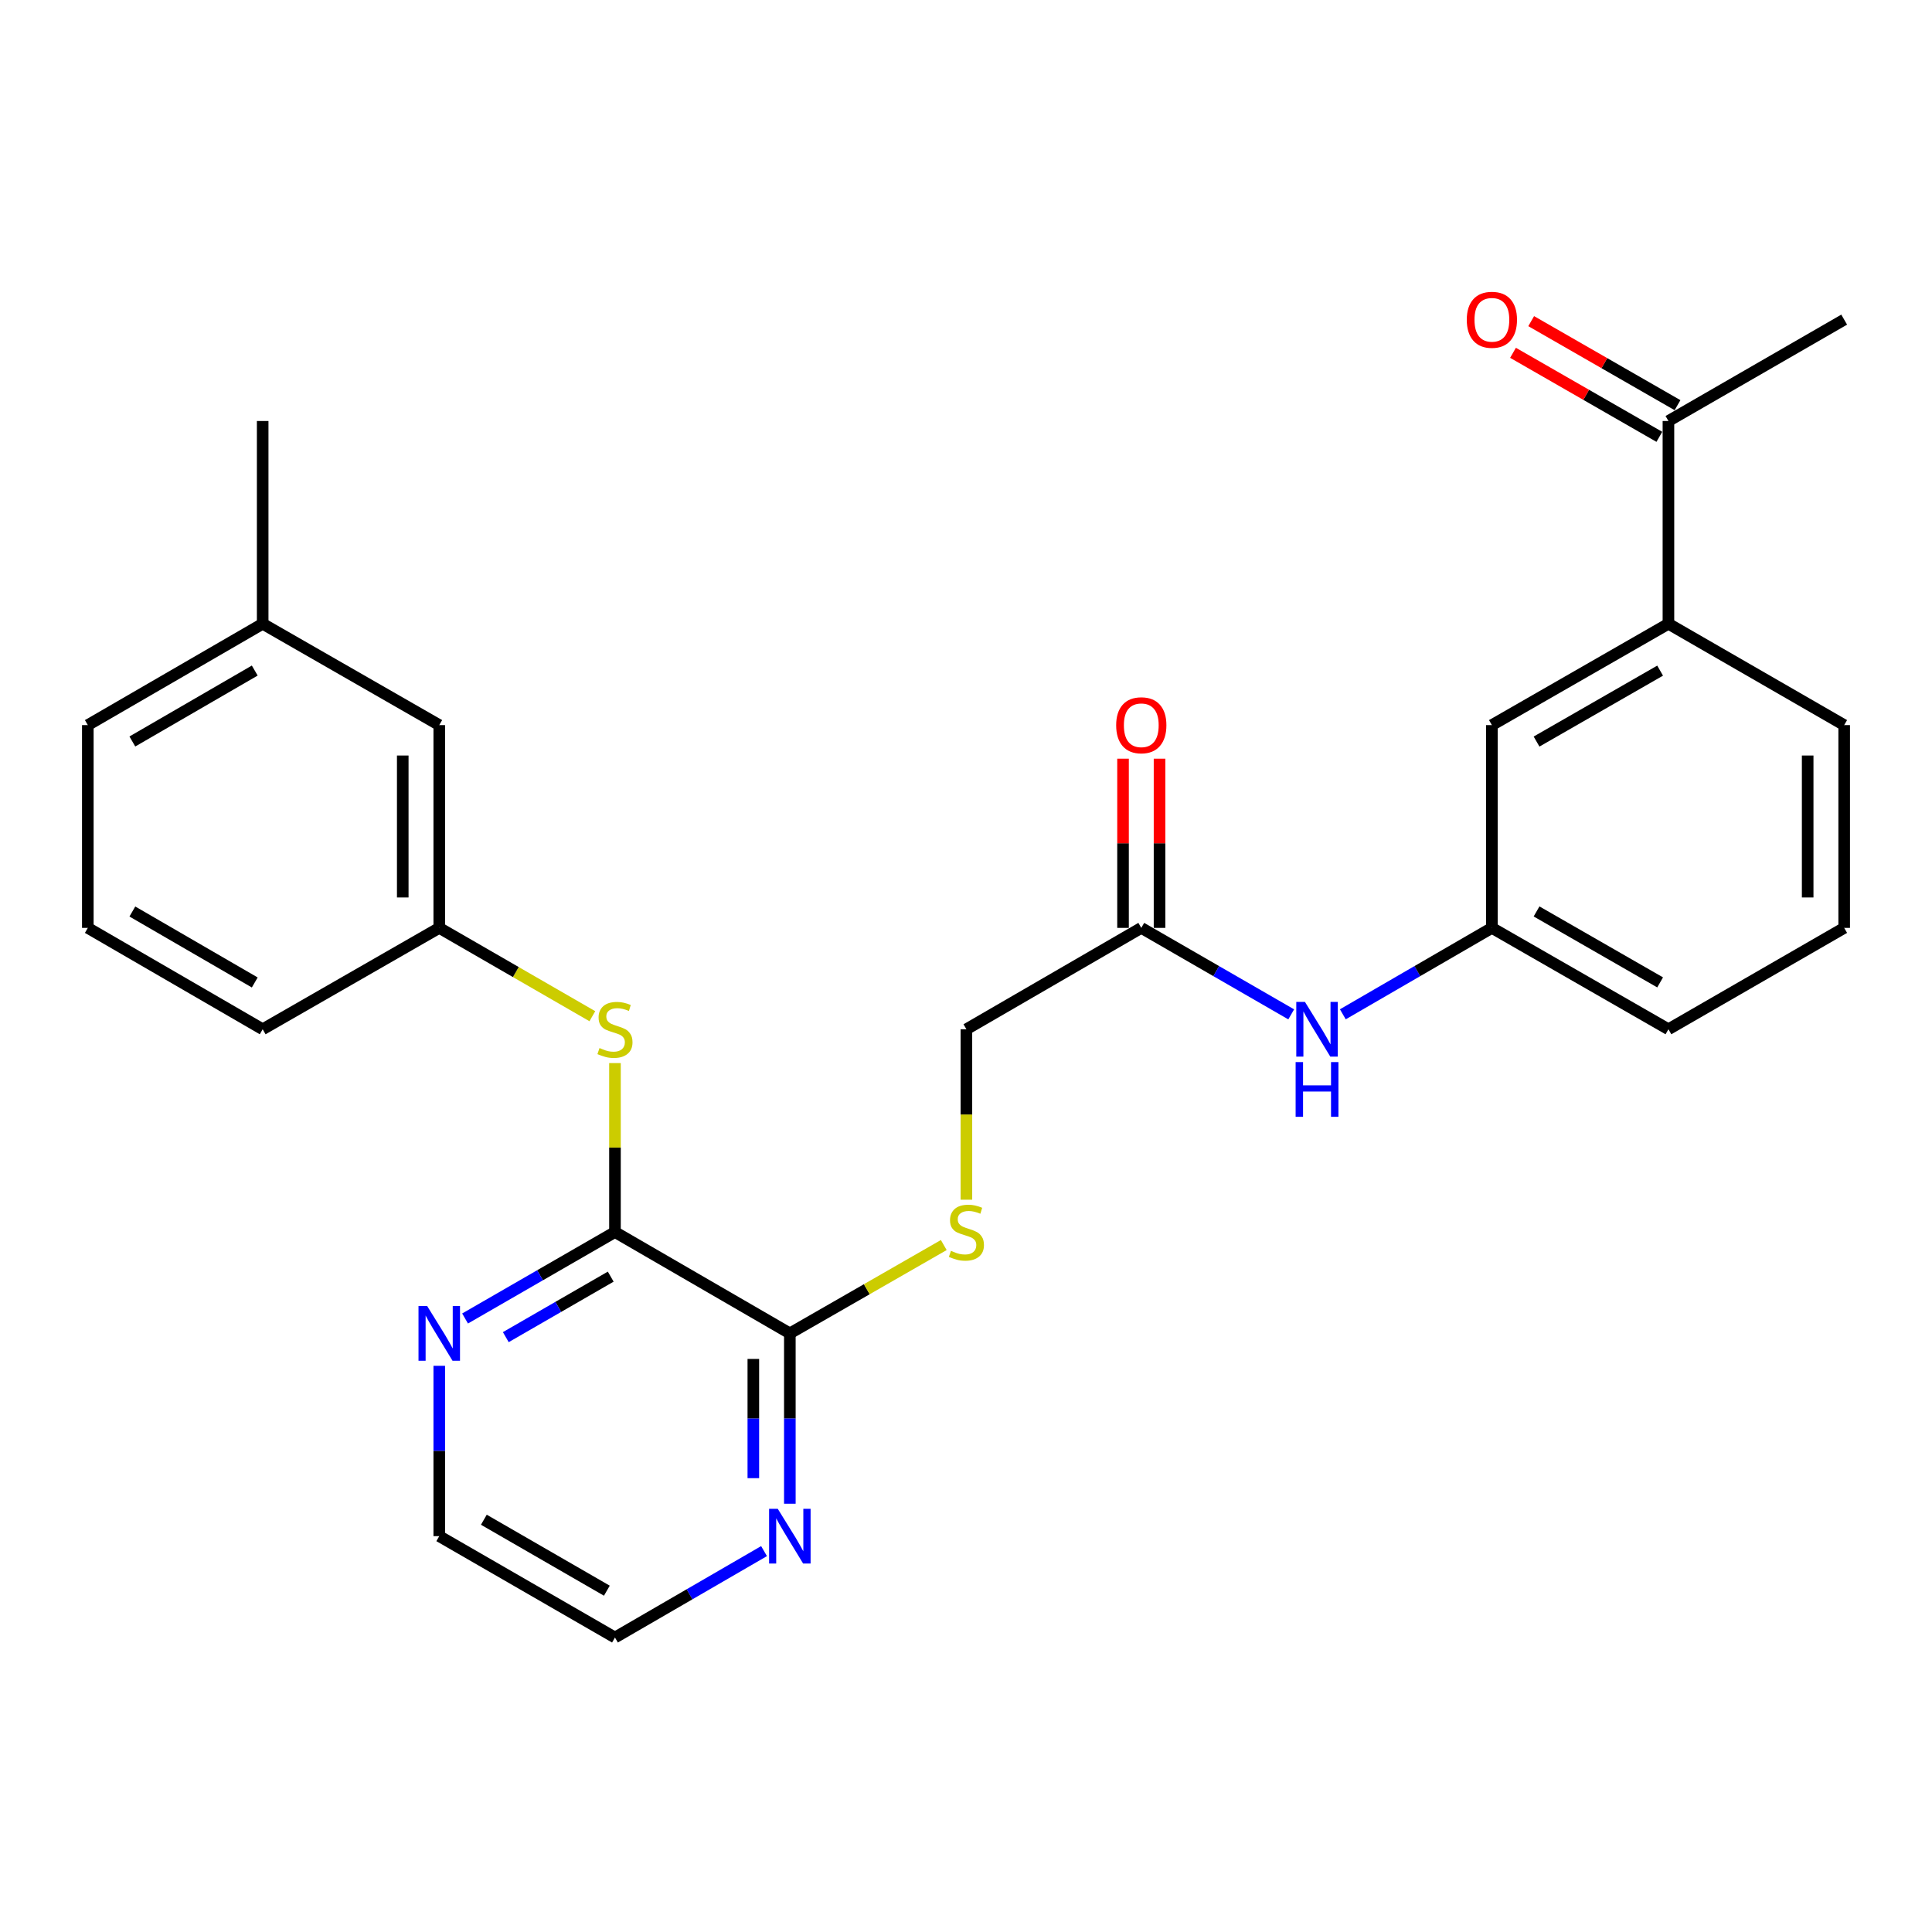 <?xml version='1.0' encoding='iso-8859-1'?>
<svg version='1.1' baseProfile='full'
              xmlns='http://www.w3.org/2000/svg'
                      xmlns:rdkit='http://www.rdkit.org/xml'
                      xmlns:xlink='http://www.w3.org/1999/xlink'
                  xml:space='preserve'
width='1000px' height='1000px' viewBox='0 0 1000 1000'>
<!-- END OF HEADER -->
<rect style='opacity:1.0;fill:#FFFFFF;stroke:none' width='1000' height='1000' x='0' y='0'> </rect>
<path class='bond-0' d='M 318.306,637.707 L 408.822,690.156' style='fill:none;fill-rule:evenodd;stroke:#000000;stroke-width:6px;stroke-linecap:butt;stroke-linejoin:miter;stroke-opacity:1' />
<path class='bond-1' d='M 318.306,637.707 L 318.306,593.977' style='fill:none;fill-rule:evenodd;stroke:#000000;stroke-width:6px;stroke-linecap:butt;stroke-linejoin:miter;stroke-opacity:1' />
<path class='bond-1' d='M 318.306,593.977 L 318.306,550.248' style='fill:none;fill-rule:evenodd;stroke:#CCCC00;stroke-width:6px;stroke-linecap:butt;stroke-linejoin:miter;stroke-opacity:1' />
<path class='bond-4' d='M 318.306,637.707 L 279.515,660.078' style='fill:none;fill-rule:evenodd;stroke:#000000;stroke-width:6px;stroke-linecap:butt;stroke-linejoin:miter;stroke-opacity:1' />
<path class='bond-4' d='M 279.515,660.078 L 240.723,682.449' style='fill:none;fill-rule:evenodd;stroke:#0000FF;stroke-width:6px;stroke-linecap:butt;stroke-linejoin:miter;stroke-opacity:1' />
<path class='bond-4' d='M 316.109,660.788 L 288.955,676.447' style='fill:none;fill-rule:evenodd;stroke:#000000;stroke-width:6px;stroke-linecap:butt;stroke-linejoin:miter;stroke-opacity:1' />
<path class='bond-4' d='M 288.955,676.447 L 261.801,692.107' style='fill:none;fill-rule:evenodd;stroke:#0000FF;stroke-width:6px;stroke-linecap:butt;stroke-linejoin:miter;stroke-opacity:1' />
<path class='bond-2' d='M 408.822,690.156 L 448.659,667.293' style='fill:none;fill-rule:evenodd;stroke:#000000;stroke-width:6px;stroke-linecap:butt;stroke-linejoin:miter;stroke-opacity:1' />
<path class='bond-2' d='M 448.659,667.293 L 488.496,644.43' style='fill:none;fill-rule:evenodd;stroke:#CCCC00;stroke-width:6px;stroke-linecap:butt;stroke-linejoin:miter;stroke-opacity:1' />
<path class='bond-7' d='M 408.822,690.156 L 408.822,734.24' style='fill:none;fill-rule:evenodd;stroke:#000000;stroke-width:6px;stroke-linecap:butt;stroke-linejoin:miter;stroke-opacity:1' />
<path class='bond-7' d='M 408.822,734.24 L 408.822,778.324' style='fill:none;fill-rule:evenodd;stroke:#0000FF;stroke-width:6px;stroke-linecap:butt;stroke-linejoin:miter;stroke-opacity:1' />
<path class='bond-7' d='M 389.925,703.381 L 389.925,734.24' style='fill:none;fill-rule:evenodd;stroke:#000000;stroke-width:6px;stroke-linecap:butt;stroke-linejoin:miter;stroke-opacity:1' />
<path class='bond-7' d='M 389.925,734.24 L 389.925,765.099' style='fill:none;fill-rule:evenodd;stroke:#0000FF;stroke-width:6px;stroke-linecap:butt;stroke-linejoin:miter;stroke-opacity:1' />
<path class='bond-11' d='M 306.601,525.991 L 266.98,503.133' style='fill:none;fill-rule:evenodd;stroke:#CCCC00;stroke-width:6px;stroke-linecap:butt;stroke-linejoin:miter;stroke-opacity:1' />
<path class='bond-11' d='M 266.98,503.133 L 227.359,480.274' style='fill:none;fill-rule:evenodd;stroke:#000000;stroke-width:6px;stroke-linecap:butt;stroke-linejoin:miter;stroke-opacity:1' />
<path class='bond-14' d='M 500.21,620.962 L 500.21,576.853' style='fill:none;fill-rule:evenodd;stroke:#CCCC00;stroke-width:6px;stroke-linecap:butt;stroke-linejoin:miter;stroke-opacity:1' />
<path class='bond-14' d='M 500.21,576.853 L 500.21,532.744' style='fill:none;fill-rule:evenodd;stroke:#000000;stroke-width:6px;stroke-linecap:butt;stroke-linejoin:miter;stroke-opacity:1' />
<path class='bond-3' d='M 590.726,480.274 L 500.21,532.744' style='fill:none;fill-rule:evenodd;stroke:#000000;stroke-width:6px;stroke-linecap:butt;stroke-linejoin:miter;stroke-opacity:1' />
<path class='bond-6' d='M 590.726,480.274 L 629.528,502.654' style='fill:none;fill-rule:evenodd;stroke:#000000;stroke-width:6px;stroke-linecap:butt;stroke-linejoin:miter;stroke-opacity:1' />
<path class='bond-6' d='M 629.528,502.654 L 668.329,525.035' style='fill:none;fill-rule:evenodd;stroke:#0000FF;stroke-width:6px;stroke-linecap:butt;stroke-linejoin:miter;stroke-opacity:1' />
<path class='bond-12' d='M 600.175,480.274 L 600.175,436.485' style='fill:none;fill-rule:evenodd;stroke:#000000;stroke-width:6px;stroke-linecap:butt;stroke-linejoin:miter;stroke-opacity:1' />
<path class='bond-12' d='M 600.175,436.485 L 600.175,392.696' style='fill:none;fill-rule:evenodd;stroke:#FF0000;stroke-width:6px;stroke-linecap:butt;stroke-linejoin:miter;stroke-opacity:1' />
<path class='bond-12' d='M 581.278,480.274 L 581.278,436.485' style='fill:none;fill-rule:evenodd;stroke:#000000;stroke-width:6px;stroke-linecap:butt;stroke-linejoin:miter;stroke-opacity:1' />
<path class='bond-12' d='M 581.278,436.485 L 581.278,392.696' style='fill:none;fill-rule:evenodd;stroke:#FF0000;stroke-width:6px;stroke-linecap:butt;stroke-linejoin:miter;stroke-opacity:1' />
<path class='bond-20' d='M 227.359,706.94 L 227.359,751.024' style='fill:none;fill-rule:evenodd;stroke:#0000FF;stroke-width:6px;stroke-linecap:butt;stroke-linejoin:miter;stroke-opacity:1' />
<path class='bond-20' d='M 227.359,751.024 L 227.359,795.108' style='fill:none;fill-rule:evenodd;stroke:#000000;stroke-width:6px;stroke-linecap:butt;stroke-linejoin:miter;stroke-opacity:1' />
<path class='bond-5' d='M 863.578,322.862 L 772.2,375.312' style='fill:none;fill-rule:evenodd;stroke:#000000;stroke-width:6px;stroke-linecap:butt;stroke-linejoin:miter;stroke-opacity:1' />
<path class='bond-5' d='M 859.278,347.119 L 795.314,383.833' style='fill:none;fill-rule:evenodd;stroke:#000000;stroke-width:6px;stroke-linecap:butt;stroke-linejoin:miter;stroke-opacity:1' />
<path class='bond-8' d='M 863.578,322.862 L 863.578,217.91' style='fill:none;fill-rule:evenodd;stroke:#000000;stroke-width:6px;stroke-linecap:butt;stroke-linejoin:miter;stroke-opacity:1' />
<path class='bond-29' d='M 863.578,322.862 L 954.545,375.312' style='fill:none;fill-rule:evenodd;stroke:#000000;stroke-width:6px;stroke-linecap:butt;stroke-linejoin:miter;stroke-opacity:1' />
<path class='bond-10' d='M 695.05,525.002 L 733.625,502.638' style='fill:none;fill-rule:evenodd;stroke:#0000FF;stroke-width:6px;stroke-linecap:butt;stroke-linejoin:miter;stroke-opacity:1' />
<path class='bond-10' d='M 733.625,502.638 L 772.2,480.274' style='fill:none;fill-rule:evenodd;stroke:#000000;stroke-width:6px;stroke-linecap:butt;stroke-linejoin:miter;stroke-opacity:1' />
<path class='bond-27' d='M 395.467,802.85 L 356.886,825.214' style='fill:none;fill-rule:evenodd;stroke:#0000FF;stroke-width:6px;stroke-linecap:butt;stroke-linejoin:miter;stroke-opacity:1' />
<path class='bond-27' d='M 356.886,825.214 L 318.306,847.578' style='fill:none;fill-rule:evenodd;stroke:#000000;stroke-width:6px;stroke-linecap:butt;stroke-linejoin:miter;stroke-opacity:1' />
<path class='bond-13' d='M 868.283,209.717 L 830.411,187.97' style='fill:none;fill-rule:evenodd;stroke:#000000;stroke-width:6px;stroke-linecap:butt;stroke-linejoin:miter;stroke-opacity:1' />
<path class='bond-13' d='M 830.411,187.97 L 792.54,166.224' style='fill:none;fill-rule:evenodd;stroke:#FF0000;stroke-width:6px;stroke-linecap:butt;stroke-linejoin:miter;stroke-opacity:1' />
<path class='bond-13' d='M 858.873,226.104 L 821.001,204.358' style='fill:none;fill-rule:evenodd;stroke:#000000;stroke-width:6px;stroke-linecap:butt;stroke-linejoin:miter;stroke-opacity:1' />
<path class='bond-13' d='M 821.001,204.358 L 783.13,182.611' style='fill:none;fill-rule:evenodd;stroke:#FF0000;stroke-width:6px;stroke-linecap:butt;stroke-linejoin:miter;stroke-opacity:1' />
<path class='bond-24' d='M 863.578,217.91 L 954.545,165.44' style='fill:none;fill-rule:evenodd;stroke:#000000;stroke-width:6px;stroke-linecap:butt;stroke-linejoin:miter;stroke-opacity:1' />
<path class='bond-9' d='M 772.2,375.312 L 772.2,480.274' style='fill:none;fill-rule:evenodd;stroke:#000000;stroke-width:6px;stroke-linecap:butt;stroke-linejoin:miter;stroke-opacity:1' />
<path class='bond-22' d='M 772.2,480.274 L 863.578,532.744' style='fill:none;fill-rule:evenodd;stroke:#000000;stroke-width:6px;stroke-linecap:butt;stroke-linejoin:miter;stroke-opacity:1' />
<path class='bond-22' d='M 795.317,471.757 L 859.281,508.486' style='fill:none;fill-rule:evenodd;stroke:#000000;stroke-width:6px;stroke-linecap:butt;stroke-linejoin:miter;stroke-opacity:1' />
<path class='bond-15' d='M 227.359,480.274 L 227.359,375.312' style='fill:none;fill-rule:evenodd;stroke:#000000;stroke-width:6px;stroke-linecap:butt;stroke-linejoin:miter;stroke-opacity:1' />
<path class='bond-15' d='M 208.462,464.529 L 208.462,391.056' style='fill:none;fill-rule:evenodd;stroke:#000000;stroke-width:6px;stroke-linecap:butt;stroke-linejoin:miter;stroke-opacity:1' />
<path class='bond-23' d='M 227.359,480.274 L 135.961,532.744' style='fill:none;fill-rule:evenodd;stroke:#000000;stroke-width:6px;stroke-linecap:butt;stroke-linejoin:miter;stroke-opacity:1' />
<path class='bond-16' d='M 227.359,375.312 L 135.961,322.862' style='fill:none;fill-rule:evenodd;stroke:#000000;stroke-width:6px;stroke-linecap:butt;stroke-linejoin:miter;stroke-opacity:1' />
<path class='bond-26' d='M 135.961,322.862 L 135.961,217.91' style='fill:none;fill-rule:evenodd;stroke:#000000;stroke-width:6px;stroke-linecap:butt;stroke-linejoin:miter;stroke-opacity:1' />
<path class='bond-28' d='M 135.961,322.862 L 45.455,375.312' style='fill:none;fill-rule:evenodd;stroke:#000000;stroke-width:6px;stroke-linecap:butt;stroke-linejoin:miter;stroke-opacity:1' />
<path class='bond-28' d='M 131.86,347.079 L 68.505,383.794' style='fill:none;fill-rule:evenodd;stroke:#000000;stroke-width:6px;stroke-linecap:butt;stroke-linejoin:miter;stroke-opacity:1' />
<path class='bond-17' d='M 954.545,375.312 L 954.545,480.274' style='fill:none;fill-rule:evenodd;stroke:#000000;stroke-width:6px;stroke-linecap:butt;stroke-linejoin:miter;stroke-opacity:1' />
<path class='bond-17' d='M 935.648,391.056 L 935.648,464.529' style='fill:none;fill-rule:evenodd;stroke:#000000;stroke-width:6px;stroke-linecap:butt;stroke-linejoin:miter;stroke-opacity:1' />
<path class='bond-18' d='M 954.545,480.274 L 863.578,532.744' style='fill:none;fill-rule:evenodd;stroke:#000000;stroke-width:6px;stroke-linecap:butt;stroke-linejoin:miter;stroke-opacity:1' />
<path class='bond-19' d='M 45.455,480.274 L 135.961,532.744' style='fill:none;fill-rule:evenodd;stroke:#000000;stroke-width:6px;stroke-linecap:butt;stroke-linejoin:miter;stroke-opacity:1' />
<path class='bond-19' d='M 68.508,471.796 L 131.862,508.526' style='fill:none;fill-rule:evenodd;stroke:#000000;stroke-width:6px;stroke-linecap:butt;stroke-linejoin:miter;stroke-opacity:1' />
<path class='bond-25' d='M 45.455,480.274 L 45.455,375.312' style='fill:none;fill-rule:evenodd;stroke:#000000;stroke-width:6px;stroke-linecap:butt;stroke-linejoin:miter;stroke-opacity:1' />
<path class='bond-21' d='M 227.359,795.108 L 318.306,847.578' style='fill:none;fill-rule:evenodd;stroke:#000000;stroke-width:6px;stroke-linecap:butt;stroke-linejoin:miter;stroke-opacity:1' />
<path class='bond-21' d='M 250.444,786.61 L 314.107,823.34' style='fill:none;fill-rule:evenodd;stroke:#000000;stroke-width:6px;stroke-linecap:butt;stroke-linejoin:miter;stroke-opacity:1' />
<path  class='atom-2' d='M 310.306 542.464
Q 310.626 542.584, 311.946 543.144
Q 313.266 543.704, 314.706 544.064
Q 316.186 544.384, 317.626 544.384
Q 320.306 544.384, 321.866 543.104
Q 323.426 541.784, 323.426 539.504
Q 323.426 537.944, 322.626 536.984
Q 321.866 536.024, 320.666 535.504
Q 319.466 534.984, 317.466 534.384
Q 314.946 533.624, 313.426 532.904
Q 311.946 532.184, 310.866 530.664
Q 309.826 529.144, 309.826 526.584
Q 309.826 523.024, 312.226 520.824
Q 314.666 518.624, 319.466 518.624
Q 322.746 518.624, 326.466 520.184
L 325.546 523.264
Q 322.146 521.864, 319.586 521.864
Q 316.826 521.864, 315.306 523.024
Q 313.786 524.144, 313.826 526.104
Q 313.826 527.624, 314.586 528.544
Q 315.386 529.464, 316.506 529.984
Q 317.666 530.504, 319.586 531.104
Q 322.146 531.904, 323.666 532.704
Q 325.186 533.504, 326.266 535.144
Q 327.386 536.744, 327.386 539.504
Q 327.386 543.424, 324.746 545.544
Q 322.146 547.624, 317.786 547.624
Q 315.266 547.624, 313.346 547.064
Q 311.466 546.544, 309.226 545.624
L 310.306 542.464
' fill='#CCCC00'/>
<path  class='atom-3' d='M 492.21 647.427
Q 492.53 647.547, 493.85 648.107
Q 495.17 648.667, 496.61 649.027
Q 498.09 649.347, 499.53 649.347
Q 502.21 649.347, 503.77 648.067
Q 505.33 646.747, 505.33 644.467
Q 505.33 642.907, 504.53 641.947
Q 503.77 640.987, 502.57 640.467
Q 501.37 639.947, 499.37 639.347
Q 496.85 638.587, 495.33 637.867
Q 493.85 637.147, 492.77 635.627
Q 491.73 634.107, 491.73 631.547
Q 491.73 627.987, 494.13 625.787
Q 496.57 623.587, 501.37 623.587
Q 504.65 623.587, 508.37 625.147
L 507.45 628.227
Q 504.05 626.827, 501.49 626.827
Q 498.73 626.827, 497.21 627.987
Q 495.69 629.107, 495.73 631.067
Q 495.73 632.587, 496.49 633.507
Q 497.29 634.427, 498.41 634.947
Q 499.57 635.467, 501.49 636.067
Q 504.05 636.867, 505.57 637.667
Q 507.09 638.467, 508.17 640.107
Q 509.29 641.707, 509.29 644.467
Q 509.29 648.387, 506.65 650.507
Q 504.05 652.587, 499.69 652.587
Q 497.17 652.587, 495.25 652.027
Q 493.37 651.507, 491.13 650.587
L 492.21 647.427
' fill='#CCCC00'/>
<path  class='atom-5' d='M 221.099 675.996
L 230.379 690.996
Q 231.299 692.476, 232.779 695.156
Q 234.259 697.836, 234.339 697.996
L 234.339 675.996
L 238.099 675.996
L 238.099 704.316
L 234.219 704.316
L 224.259 687.916
Q 223.099 685.996, 221.859 683.796
Q 220.659 681.596, 220.299 680.916
L 220.299 704.316
L 216.619 704.316
L 216.619 675.996
L 221.099 675.996
' fill='#0000FF'/>
<path  class='atom-7' d='M 675.434 518.584
L 684.714 533.584
Q 685.634 535.064, 687.114 537.744
Q 688.594 540.424, 688.674 540.584
L 688.674 518.584
L 692.434 518.584
L 692.434 546.904
L 688.554 546.904
L 678.594 530.504
Q 677.434 528.584, 676.194 526.384
Q 674.994 524.184, 674.634 523.504
L 674.634 546.904
L 670.954 546.904
L 670.954 518.584
L 675.434 518.584
' fill='#0000FF'/>
<path  class='atom-7' d='M 670.614 549.736
L 674.454 549.736
L 674.454 561.776
L 688.934 561.776
L 688.934 549.736
L 692.774 549.736
L 692.774 578.056
L 688.934 578.056
L 688.934 564.976
L 674.454 564.976
L 674.454 578.056
L 670.614 578.056
L 670.614 549.736
' fill='#0000FF'/>
<path  class='atom-8' d='M 402.562 780.948
L 411.842 795.948
Q 412.762 797.428, 414.242 800.108
Q 415.722 802.788, 415.802 802.948
L 415.802 780.948
L 419.562 780.948
L 419.562 809.268
L 415.682 809.268
L 405.722 792.868
Q 404.562 790.948, 403.322 788.748
Q 402.122 786.548, 401.762 785.868
L 401.762 809.268
L 398.082 809.268
L 398.082 780.948
L 402.562 780.948
' fill='#0000FF'/>
<path  class='atom-13' d='M 577.726 375.392
Q 577.726 368.592, 581.086 364.792
Q 584.446 360.992, 590.726 360.992
Q 597.006 360.992, 600.366 364.792
Q 603.726 368.592, 603.726 375.392
Q 603.726 382.272, 600.326 386.192
Q 596.926 390.072, 590.726 390.072
Q 584.486 390.072, 581.086 386.192
Q 577.726 382.312, 577.726 375.392
M 590.726 386.872
Q 595.046 386.872, 597.366 383.992
Q 599.726 381.072, 599.726 375.392
Q 599.726 369.832, 597.366 367.032
Q 595.046 364.192, 590.726 364.192
Q 586.406 364.192, 584.046 366.992
Q 581.726 369.792, 581.726 375.392
Q 581.726 381.112, 584.046 383.992
Q 586.406 386.872, 590.726 386.872
' fill='#FF0000'/>
<path  class='atom-14' d='M 759.2 165.52
Q 759.2 158.72, 762.56 154.92
Q 765.92 151.12, 772.2 151.12
Q 778.48 151.12, 781.84 154.92
Q 785.2 158.72, 785.2 165.52
Q 785.2 172.4, 781.8 176.32
Q 778.4 180.2, 772.2 180.2
Q 765.96 180.2, 762.56 176.32
Q 759.2 172.44, 759.2 165.52
M 772.2 177
Q 776.52 177, 778.84 174.12
Q 781.2 171.2, 781.2 165.52
Q 781.2 159.96, 778.84 157.16
Q 776.52 154.32, 772.2 154.32
Q 767.88 154.32, 765.52 157.12
Q 763.2 159.92, 763.2 165.52
Q 763.2 171.24, 765.52 174.12
Q 767.88 177, 772.2 177
' fill='#FF0000'/>
</svg>
